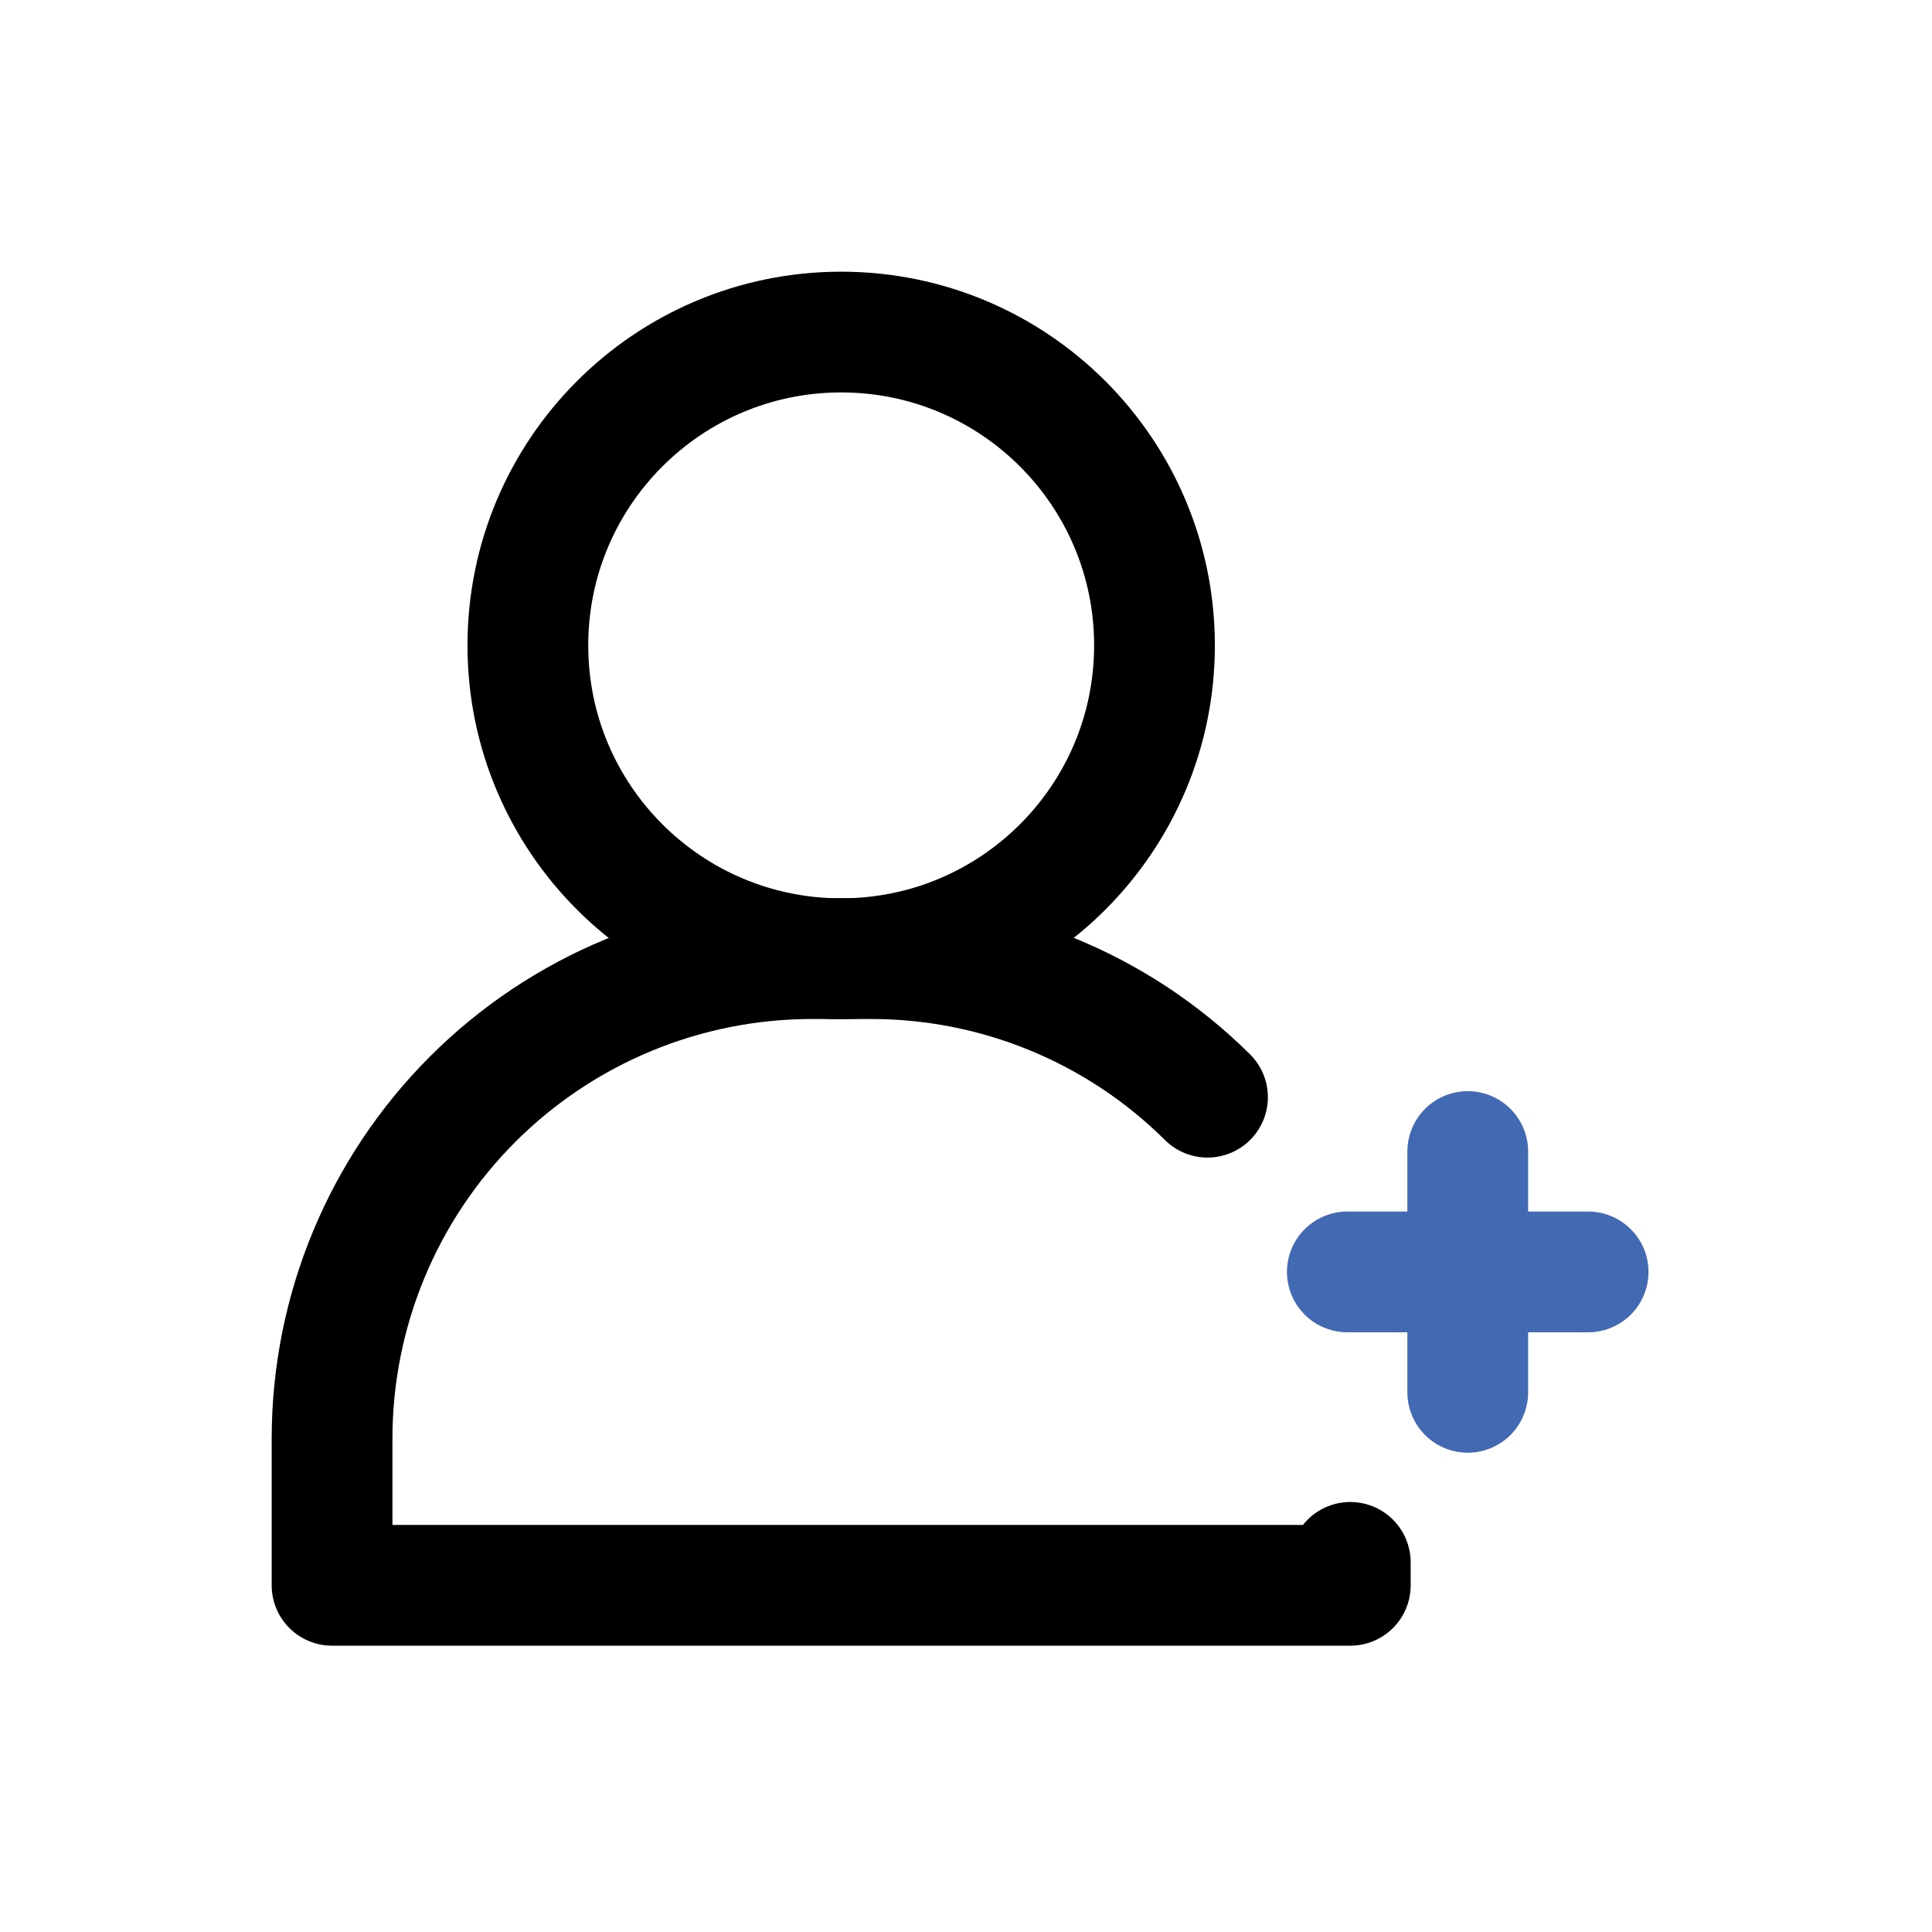 <?xml version="1.0" encoding="utf-8"?>
<!-- Uploaded to: SVG Repo, www.svgrepo.com, Generator: SVG Repo Mixer Tools -->
<svg width="800px" height="800px" viewBox="0 0 64 64" fill="none" xmlns="http://www.w3.org/2000/svg">
<g clip-path="url(#clip0_14_1995)">
<path d="M27.865 31.758C33.597 31.758 38.244 27.111 38.244 21.379C38.244 15.647 33.597 11 27.865 11C22.133 11 17.486 15.647 17.486 21.379C17.486 27.111 22.133 31.758 27.865 31.758Z" stroke="#000000" stroke-width="4" stroke-linecap="round" stroke-linejoin="round"/>
<path d="M40 36.346C37.031 33.397 33.014 31.747 28.83 31.756H26.9C22.683 31.756 18.639 33.431 15.657 36.413C12.675 39.395 11 43.439 11 47.656V52.516H44.73V51.756" stroke="#000000" stroke-width="4" stroke-linecap="round" stroke-linejoin="round"/>
<path d="M48.621 38.146V46.123" stroke="#426AB2" stroke-width="4" stroke-linecap="round" stroke-linejoin="round"/>
<path d="M52.609 42.134H44.632" stroke="#426AB2" stroke-width="4" stroke-linecap="round" stroke-linejoin="round"/>
</g>
<defs>
<clipPath id="clip0_14_1995">
<rect width="45.609" height="45.516" fill="white" transform="translate(9 9)"/>
</clipPath>
</defs>
</svg>